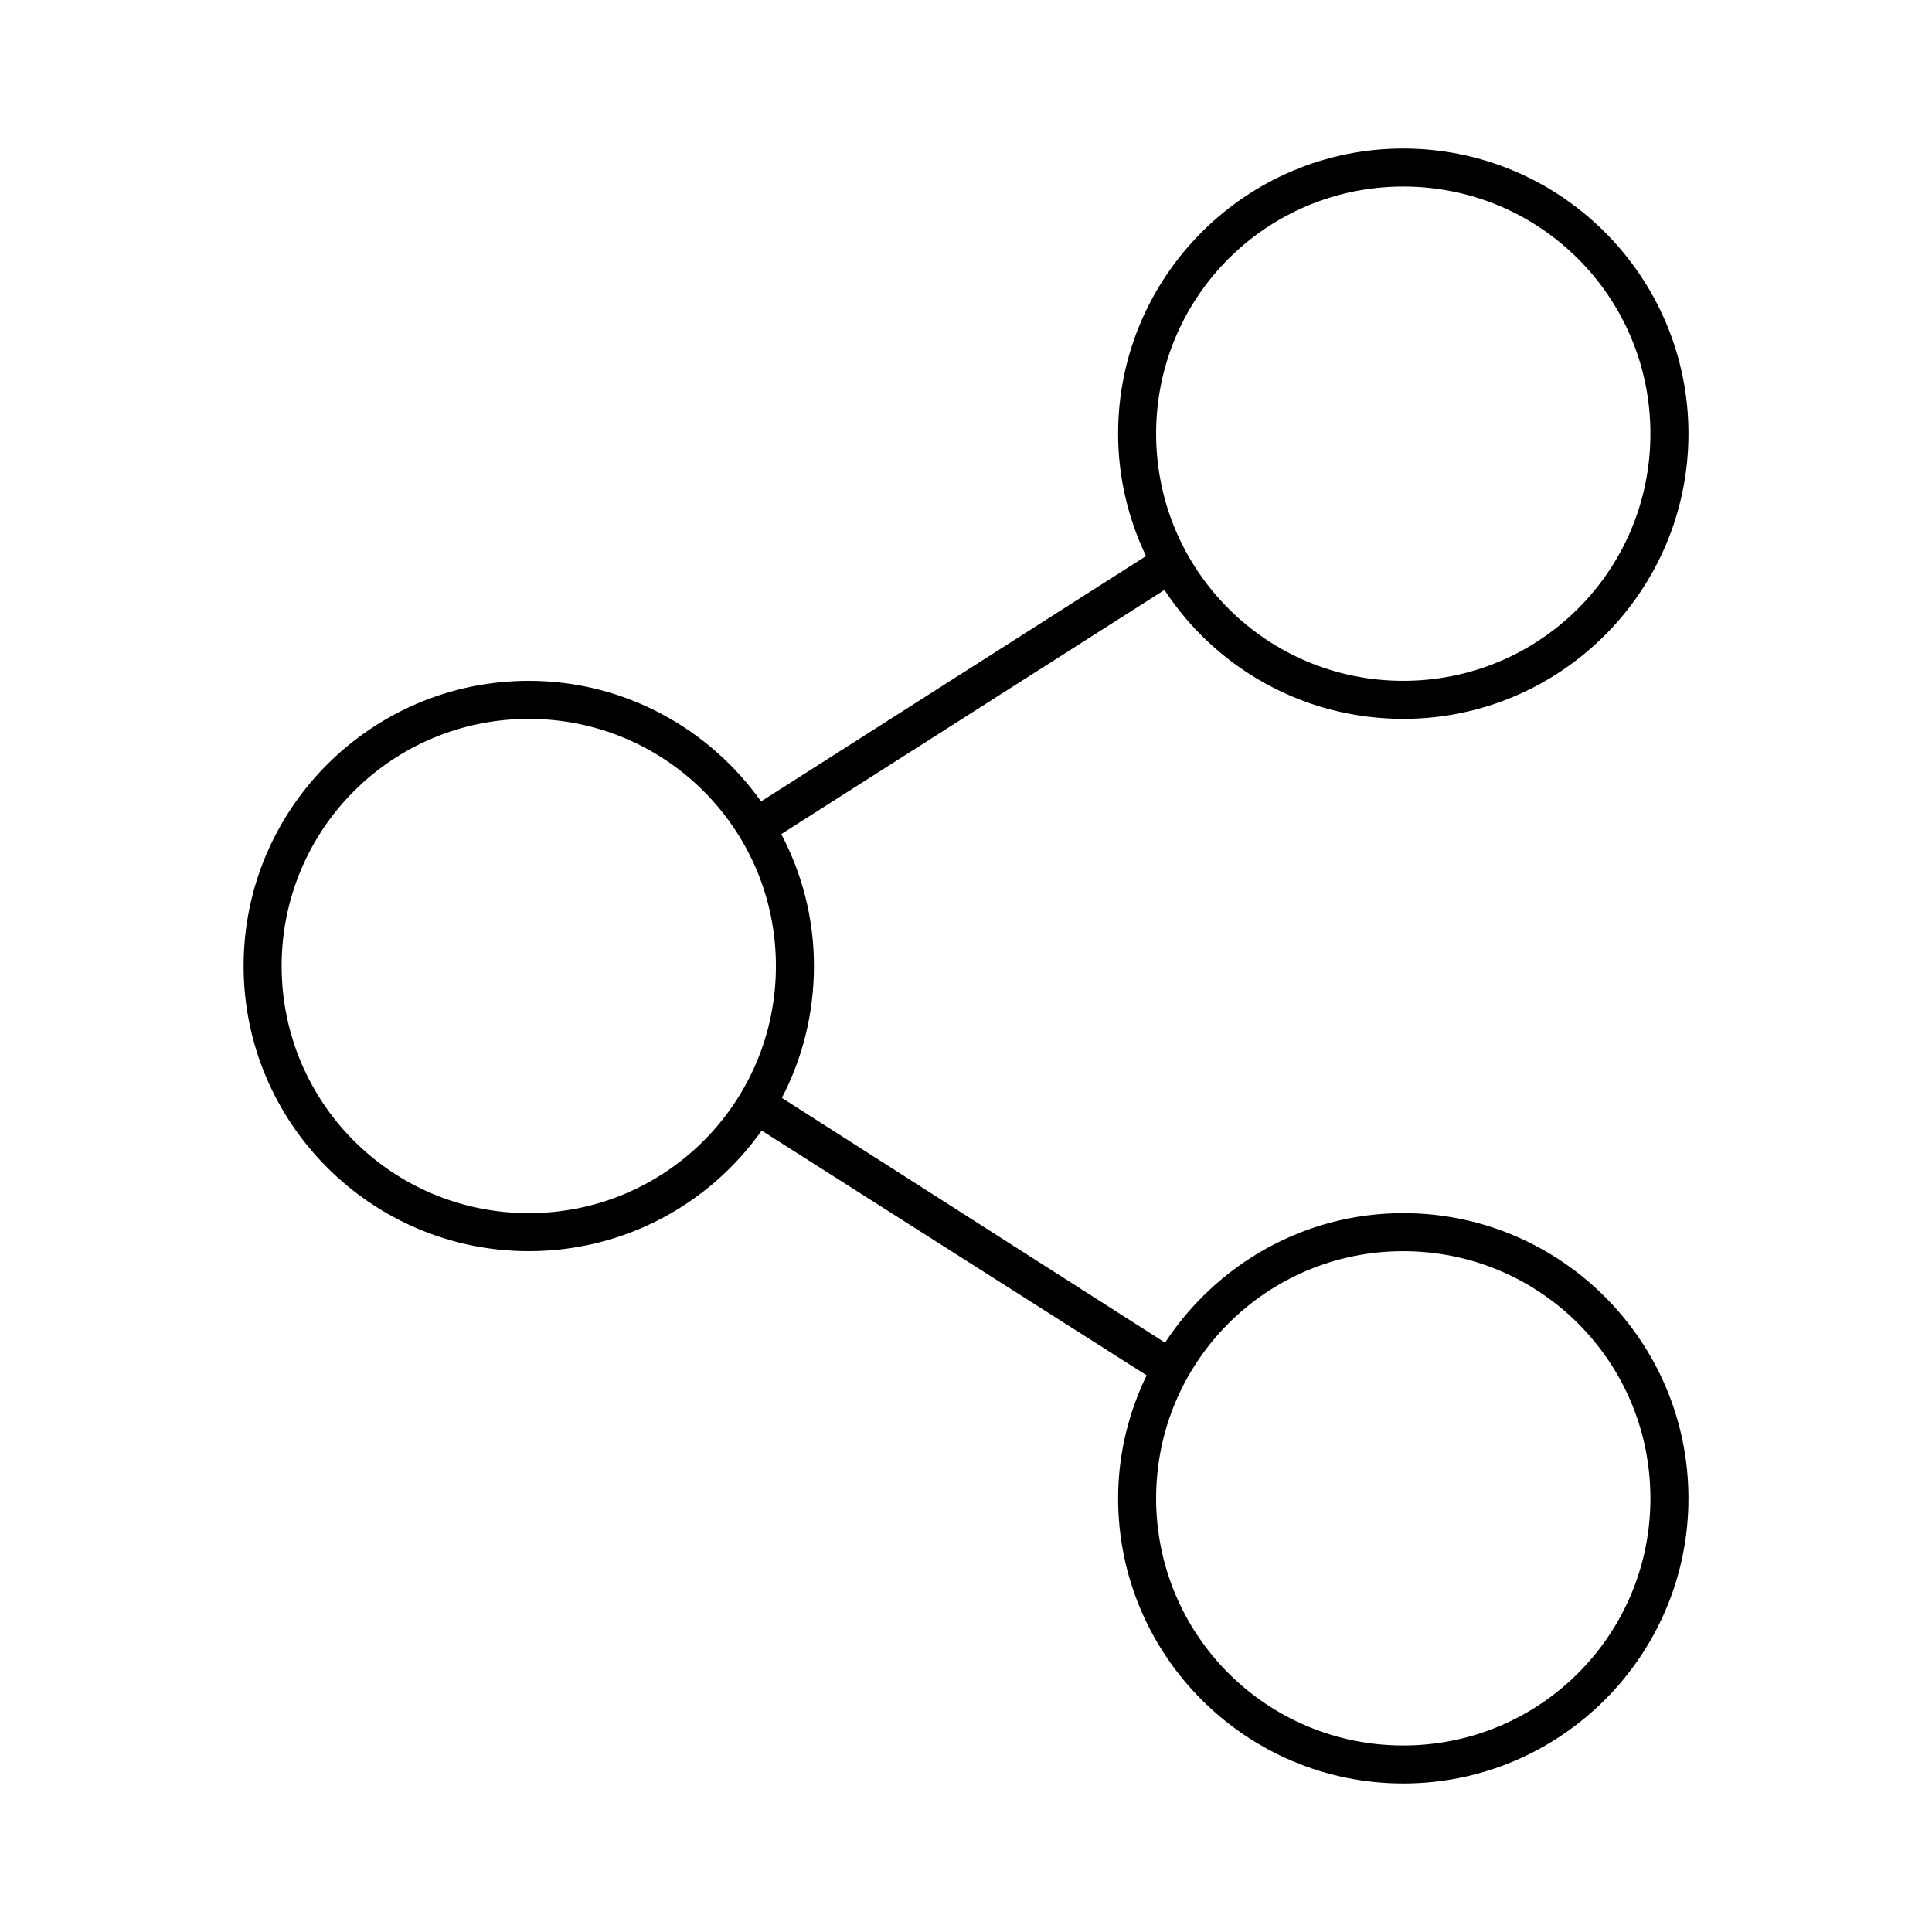 <?xml version="1.0" encoding="UTF-8"?>
<!-- Uploaded to: ICON Repo, www.iconrepo.com, Generator: ICON Repo Mixer Tools -->
<svg fill="#000000" width="800px" height="800px" version="1.1" viewBox="144 144 512 512" xmlns="http://www.w3.org/2000/svg">
 <path d="m515.88 183.36c-41.676 0-75.57 33.895-75.57 75.574 0 11.594 2.711 22.602 7.398 32.43l-102.02 65.023c-13.703-19.277-36.148-31.961-61.559-31.961-41.676 0-75.57 33.895-75.57 75.574 0 41.676 33.895 75.57 75.57 75.57 25.488 0 48.023-12.582 61.719-31.961l102.02 64.867c-4.781 9.906-7.555 20.867-7.555 32.59 0 41.676 33.895 75.57 75.57 75.57s75.57-33.895 75.57-75.57c0-41.68-33.895-75.574-75.57-75.574-26.422 0-49.621 13.73-63.133 34.324l-101.55-64.867c5.453-10.438 8.504-22.375 8.504-34.949 0-12.648-3.148-24.469-8.66-34.953l101.55-64.707c13.508 20.629 36.844 34.164 63.293 34.164 41.676 0 75.57-33.895 75.57-75.57 0-41.68-33.895-75.574-75.57-75.574zm0 10.078c36.23 0 65.496 29.262 65.496 65.496 0 36.23-29.266 65.492-65.496 65.492s-65.496-29.262-65.496-65.492c0-36.234 29.266-65.496 65.496-65.496zm-231.75 141.07c36.234 0 65.496 29.262 65.496 65.496 0 36.23-29.262 65.492-65.496 65.492-36.23 0-65.492-29.262-65.492-65.492 0-36.234 29.262-65.496 65.492-65.496zm231.75 141.07c36.23 0 65.496 29.262 65.496 65.496 0 36.23-29.266 65.492-65.496 65.492s-65.496-29.262-65.496-65.492c0-36.234 29.266-65.496 65.496-65.496z"/>
</svg>